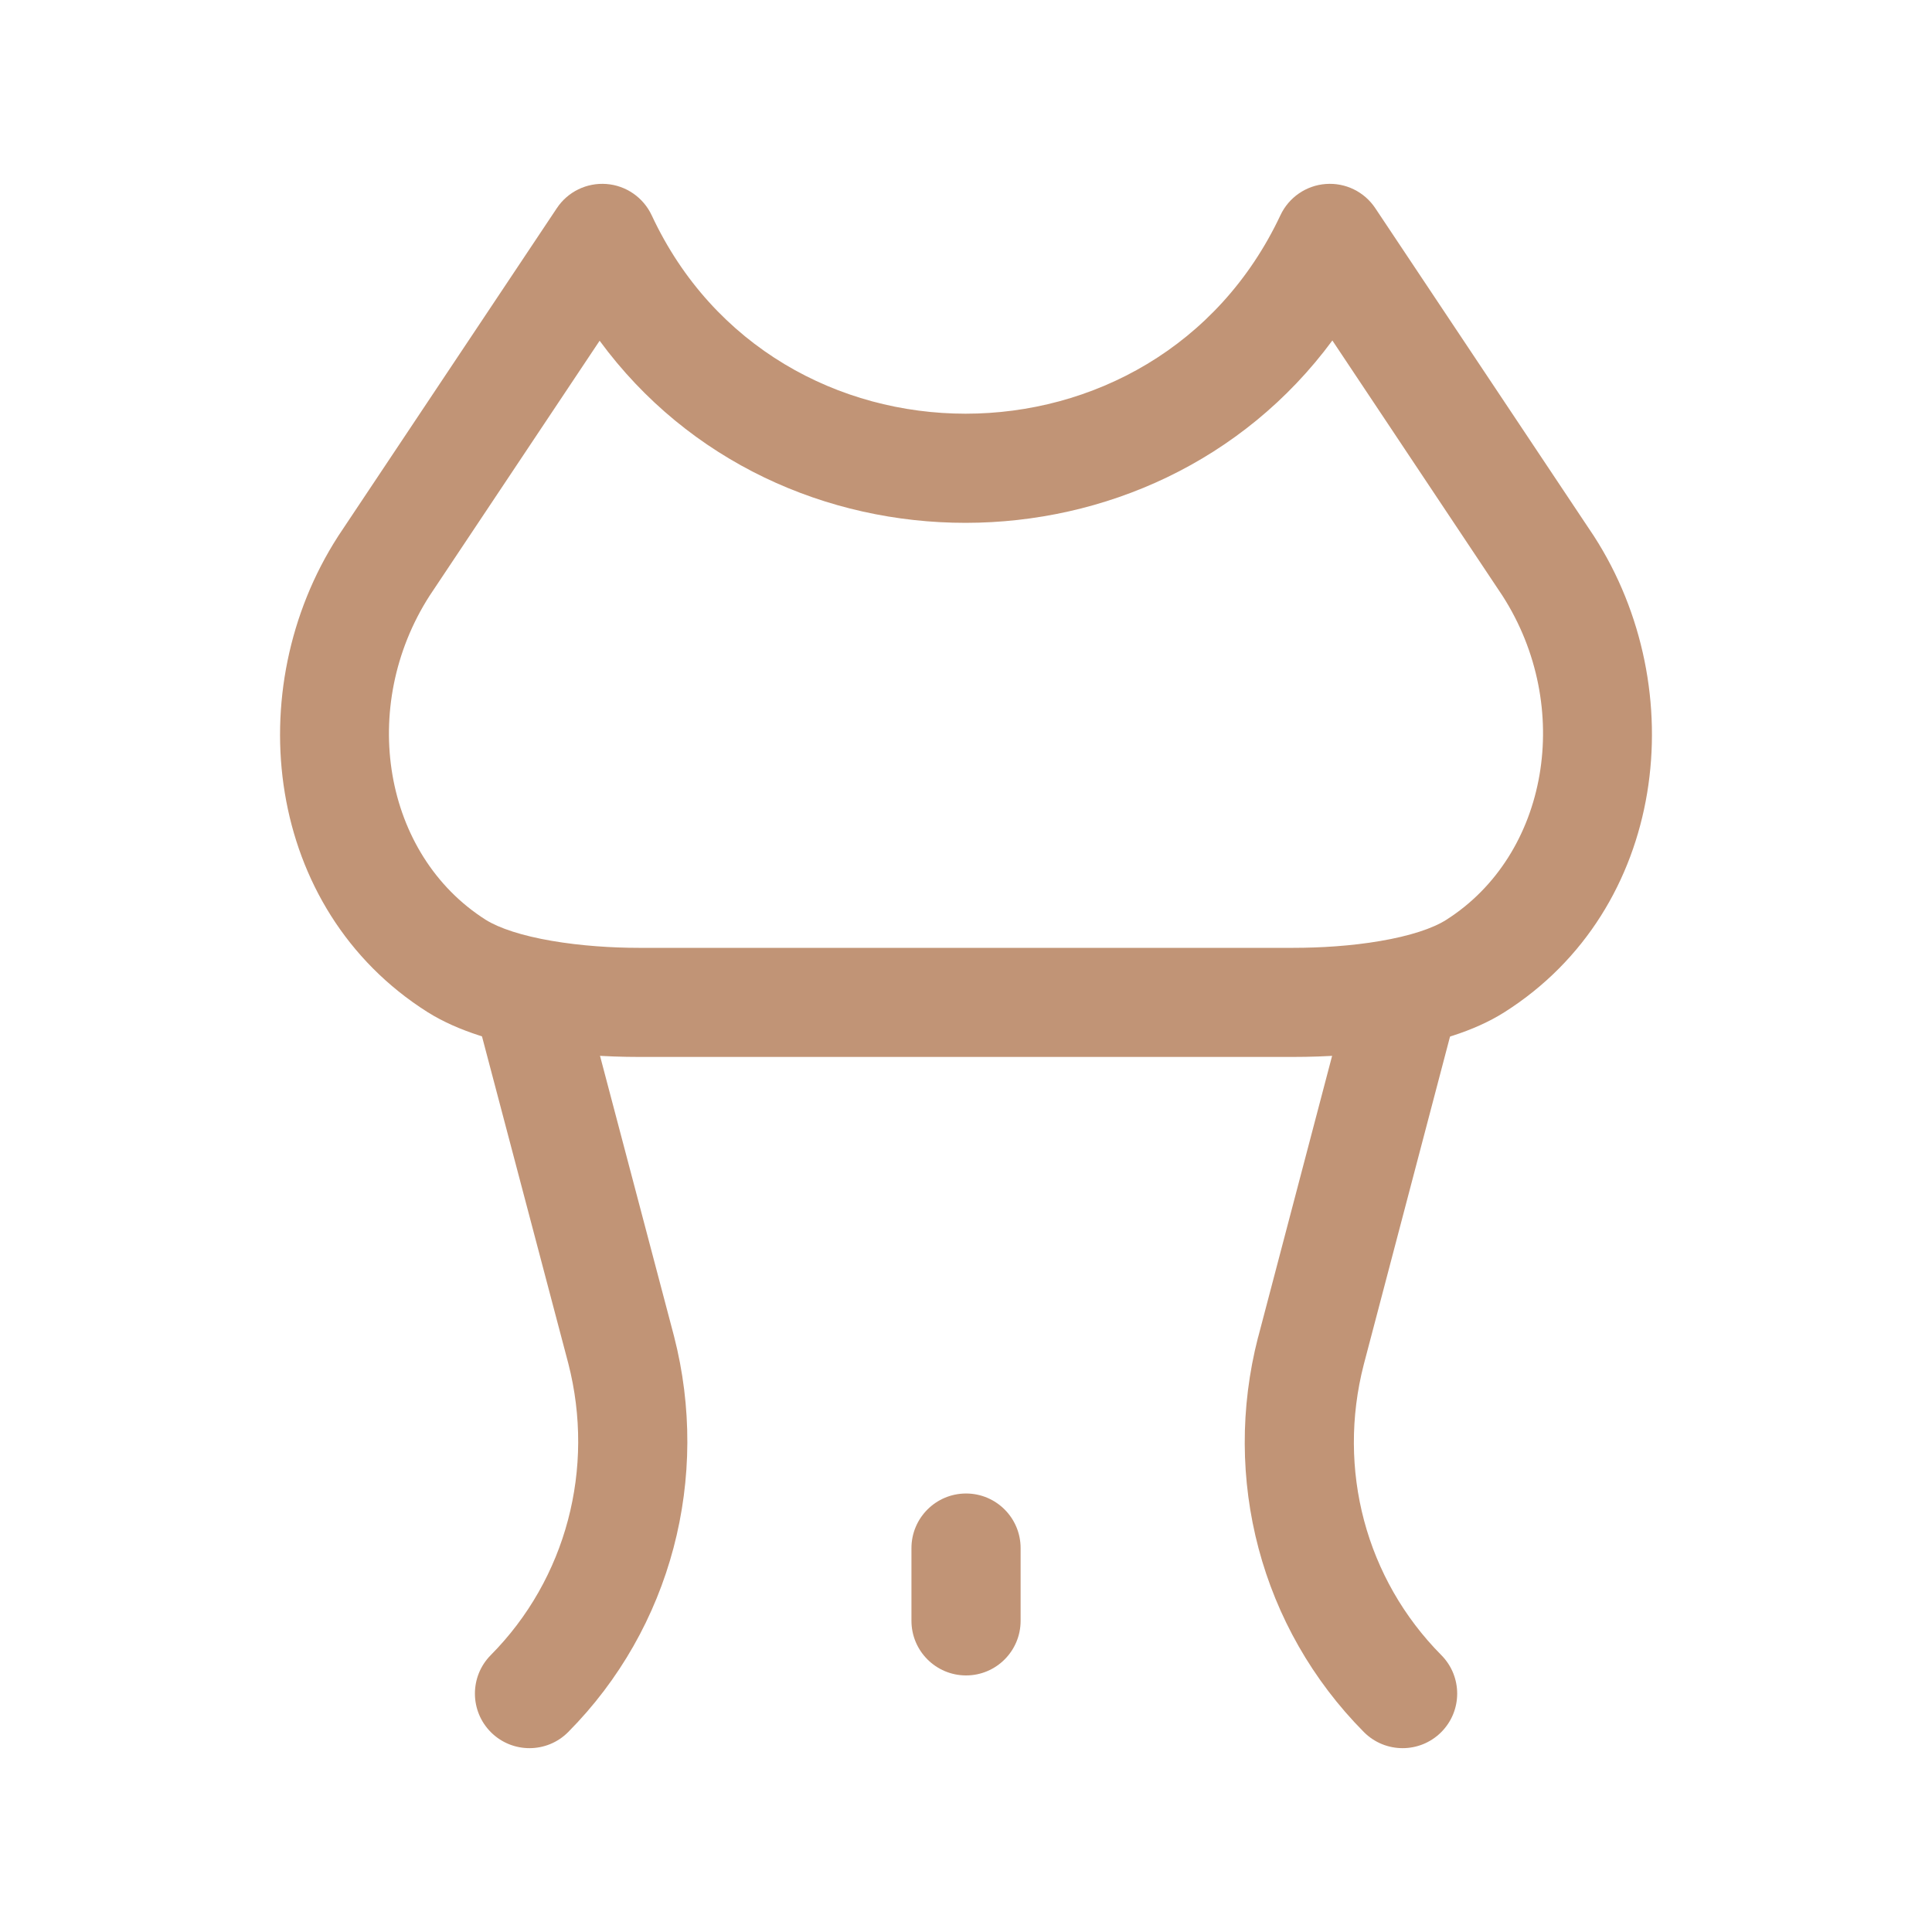 <svg width="30" height="30" viewBox="0 0 30 30" fill="none" xmlns="http://www.w3.org/2000/svg">
<path fill-rule="evenodd" clip-rule="evenodd" d="M9.416 2.857C9.721 2.88 9.99 3.066 10.12 3.344C12.034 7.45 17.95 7.452 19.883 3.341C20.013 3.065 20.282 2.879 20.587 2.857C20.892 2.834 21.185 2.977 21.355 3.232L24.752 8.327C26.284 10.704 25.883 14.117 23.363 15.716C22.876 16.025 22.265 16.19 21.715 16.283C21.15 16.379 20.568 16.412 20.085 16.412H9.917C9.431 16.412 8.85 16.378 8.285 16.281C7.736 16.187 7.128 16.022 6.642 15.718L6.639 15.716C4.112 14.117 3.718 10.703 5.25 8.327L5.257 8.316L8.647 3.232C8.816 2.977 9.111 2.834 9.416 2.857ZM6.671 9.25C5.563 10.975 5.95 13.273 7.543 14.283C7.753 14.414 8.107 14.531 8.571 14.61C9.02 14.687 9.504 14.718 9.917 14.718H20.085C20.5 14.718 20.983 14.689 21.431 14.612C21.896 14.533 22.248 14.416 22.456 14.284C24.047 13.274 24.438 10.974 23.33 9.25L20.689 5.287C17.907 9.057 12.083 9.067 9.311 5.291L6.671 9.25Z" fill="#C19476"/>
<path fill-rule="evenodd" clip-rule="evenodd" d="M8.006 14.746C8.458 14.626 8.922 14.896 9.041 15.349L10.466 20.748C11.03 22.939 10.429 25.276 8.823 26.895C8.494 27.227 7.957 27.229 7.625 26.9C7.293 26.57 7.291 26.034 7.62 25.701C8.794 24.518 9.243 22.801 8.825 21.173L7.402 15.781C7.283 15.329 7.553 14.865 8.006 14.746Z" fill="#C19476"/>
<path fill-rule="evenodd" clip-rule="evenodd" d="M21.995 14.745C22.448 14.864 22.718 15.328 22.599 15.78L21.176 21.19C20.758 22.816 21.207 24.517 22.381 25.701C22.711 26.034 22.709 26.57 22.376 26.9C22.044 27.229 21.508 27.227 21.178 26.895C19.574 25.277 18.971 22.958 19.535 20.765L19.537 20.761L20.96 15.349C21.079 14.897 21.543 14.626 21.995 14.745Z" fill="#C19476"/>
<path fill-rule="evenodd" clip-rule="evenodd" d="M15.001 23.191C15.469 23.191 15.848 23.571 15.848 24.039V25.168C15.848 25.636 15.469 26.016 15.001 26.016C14.533 26.016 14.153 25.636 14.153 25.168V24.039C14.153 23.571 14.533 23.191 15.001 23.191Z" fill="#C19476"/>
</svg>
